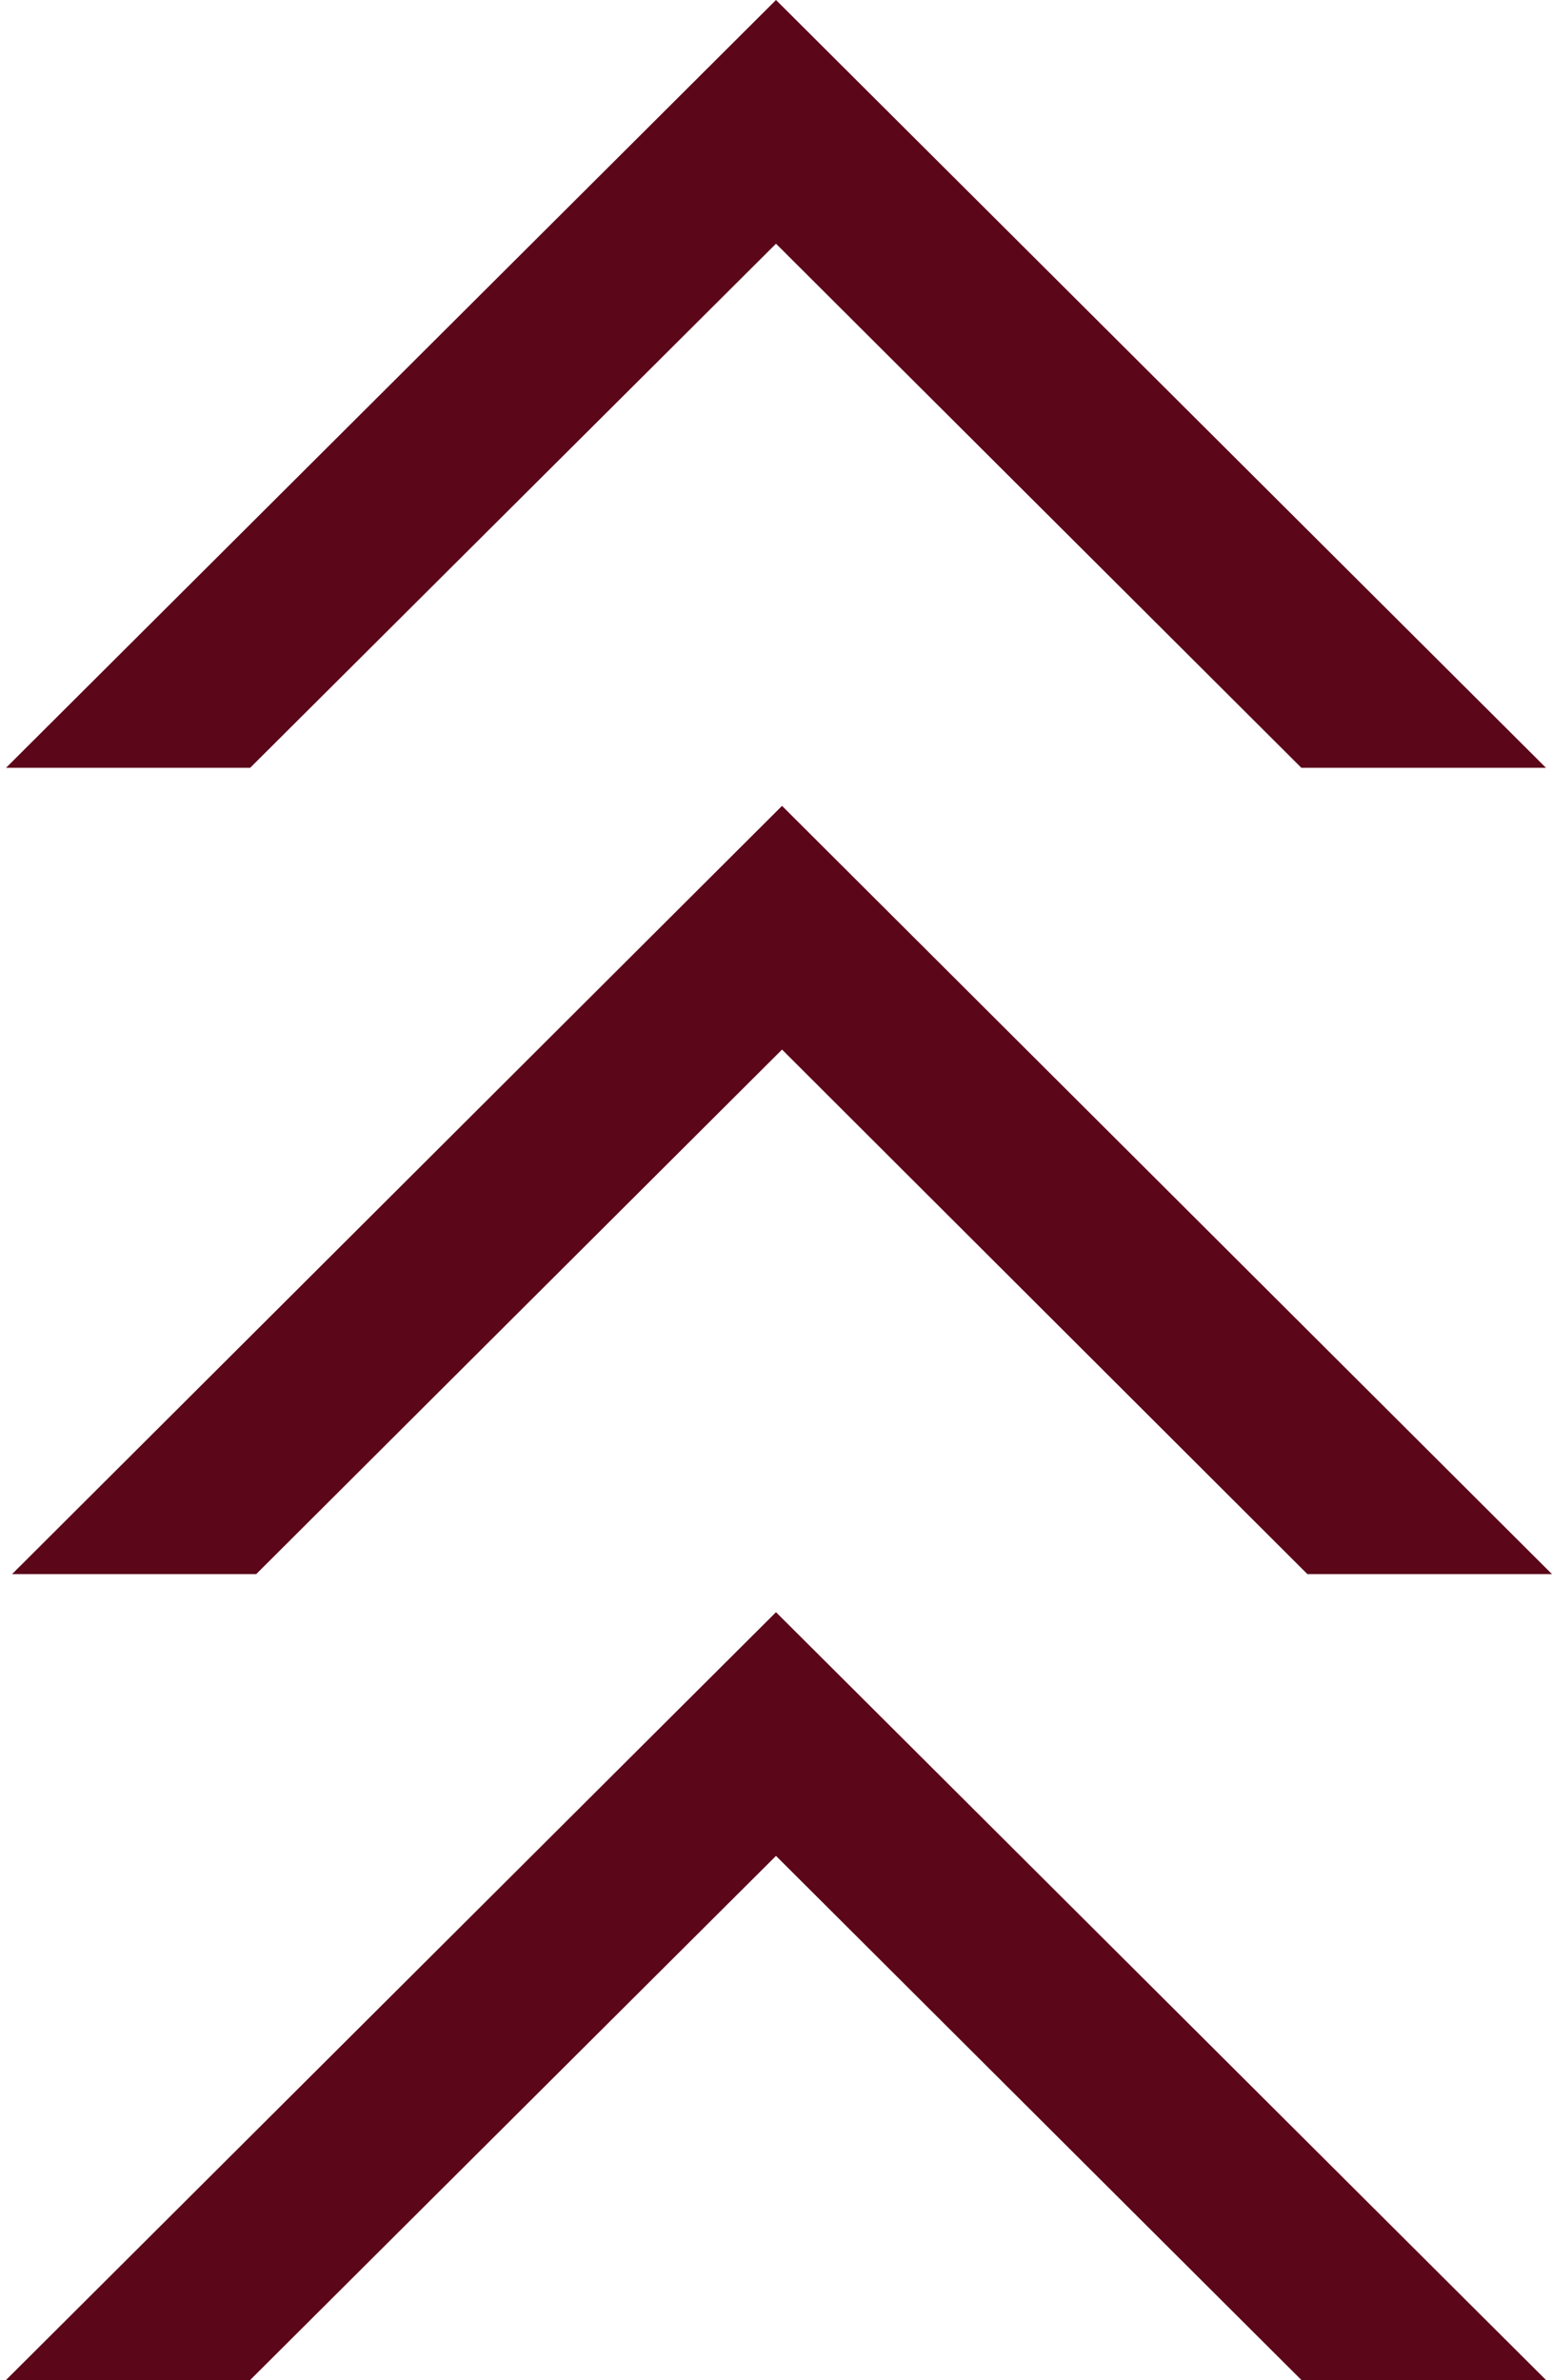 <?xml version="1.0" encoding="utf-8"?>
<!-- Generator: Adobe Illustrator 24.3.0, SVG Export Plug-In . SVG Version: 6.00 Build 0)  -->
<svg version="1.1" id="Слой_1" xmlns="http://www.w3.org/2000/svg" xmlns:xlink="http://www.w3.org/1999/xlink" x="0px" y="0px"
	 viewBox="0 0 334.4 512.7" style="enable-background:new 0 0 334.4 512.7;" xml:space="preserve">
<style type="text/css">
	.st0{fill:#5b0619;}
</style>
<g>
	<polygon class="st0" points="167.2,52.5 53.9,165.4 1.3,165.4 167.2,0 333.1,165.4 280.4,165.4 	"/>
	<polygon class="st0" points="168.5,226.1 55.2,339.1 2.6,339.1 168.5,173.6 334.4,339.1 281.7,339.1 	"/>
	<polygon class="st0" points="333.1,512.7 280.4,512.7 167.2,399.8 53.9,512.7 1.3,512.7 167.2,347.3 	"/>
</g>
</svg>
